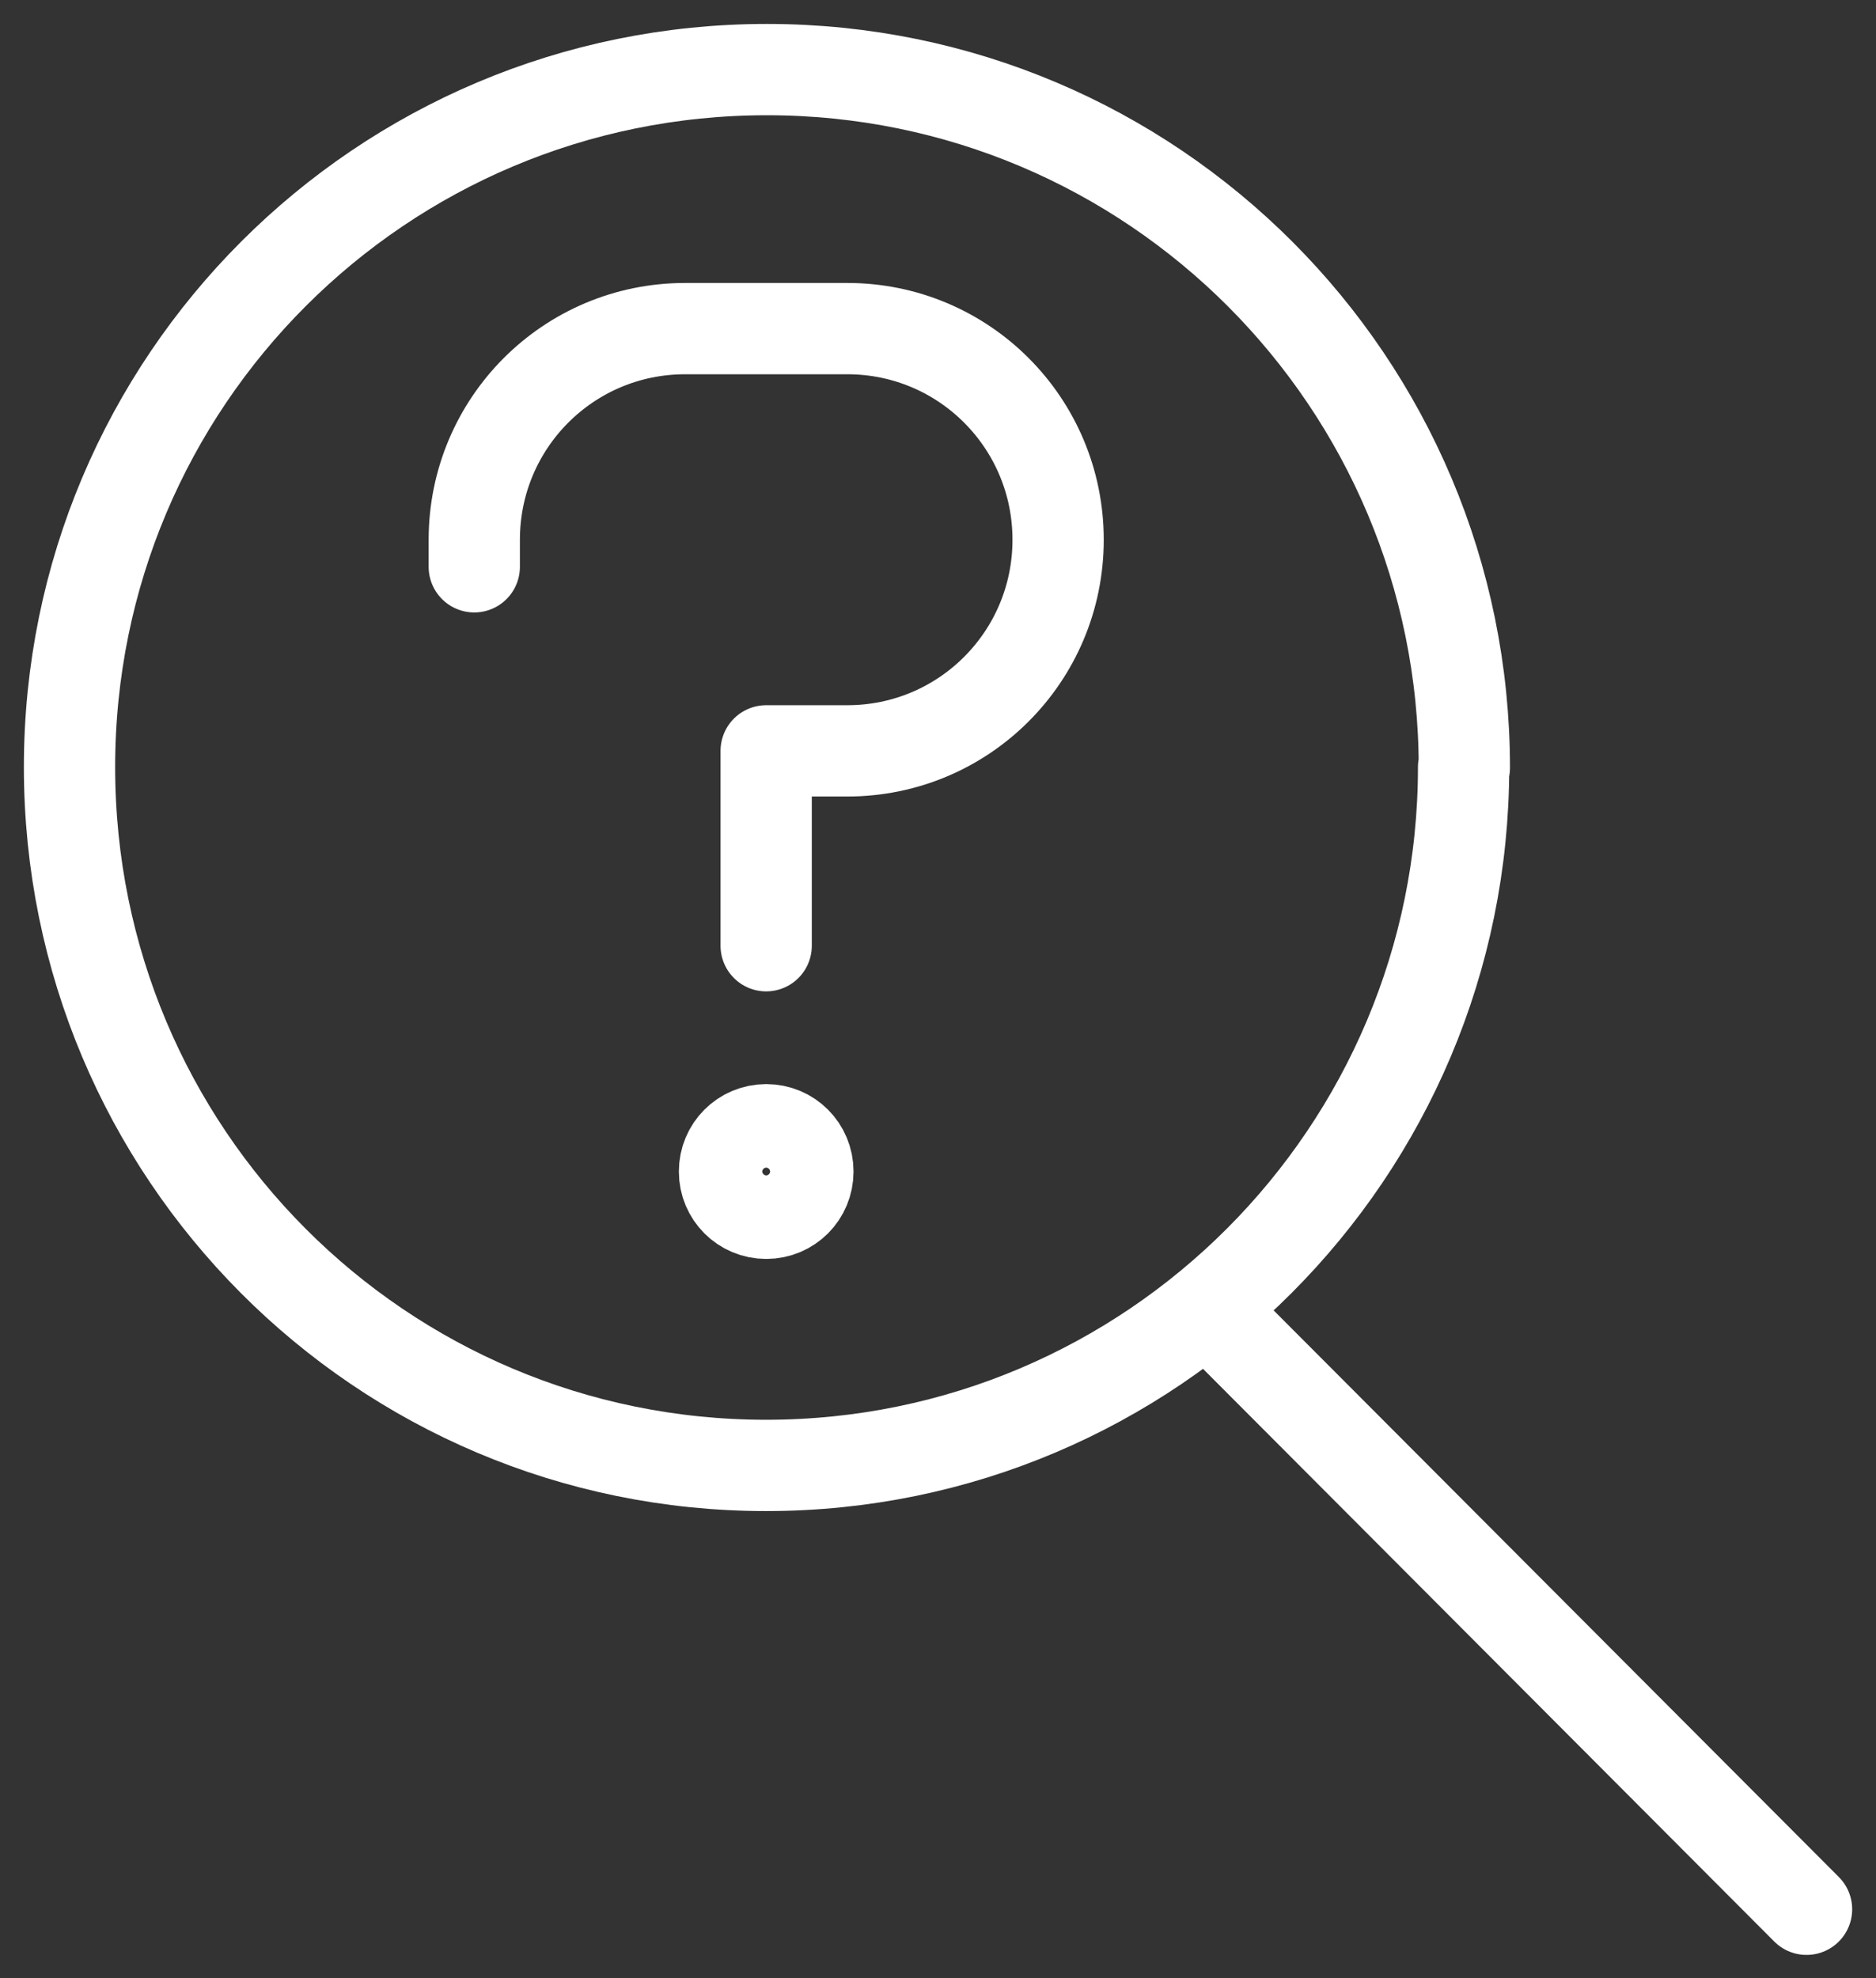<svg width="37" height="39" viewBox="0 0 37 39" fill="none" xmlns="http://www.w3.org/2000/svg">
<rect x="0" y="0" width="37" height="39" fill="#333333" stroke="none"/>
<g clip-path="url(#clip0_13_750)">
<path d="M28.866 15.124C28.866 22.717 22.712 28.892 15.111 28.892C7.51 28.892 1.371 22.732 1.371 15.124C1.371 7.516 7.525 1.372 15.126 1.372C22.727 1.372 28.881 7.532 28.881 15.139L28.866 15.124Z" stroke="white" stroke-width="1.8" stroke-linecap="round" stroke-linejoin="round"/>
<path d="M35.63 37.643L23.84 25.827" stroke="white" stroke-width="1.8" stroke-linecap="round" stroke-linejoin="round"/>
<path d="M9.354 11.175V10.642C9.354 8.34 11.212 6.479 13.512 6.479H16.711C19.011 6.479 20.869 8.34 20.869 10.642C20.869 12.944 19.011 14.804 16.711 14.804H15.111V18.646" stroke="white" stroke-width="1.8" stroke-linecap="round" stroke-linejoin="round"/>
<path d="M15.934 23.098C15.934 23.555 15.569 23.921 15.112 23.921C14.655 23.921 14.289 23.555 14.289 23.098C14.289 22.64 14.655 22.274 15.112 22.274C15.569 22.274 15.934 22.64 15.934 23.098Z" stroke="white" stroke-width="1.8" stroke-linecap="round" stroke-linejoin="round"/>
</g>
<defs>
<clipPath id="clip0_13_750">
<rect width="37" height="39" fill="white"/>
</clipPath>
</defs>
</svg>
